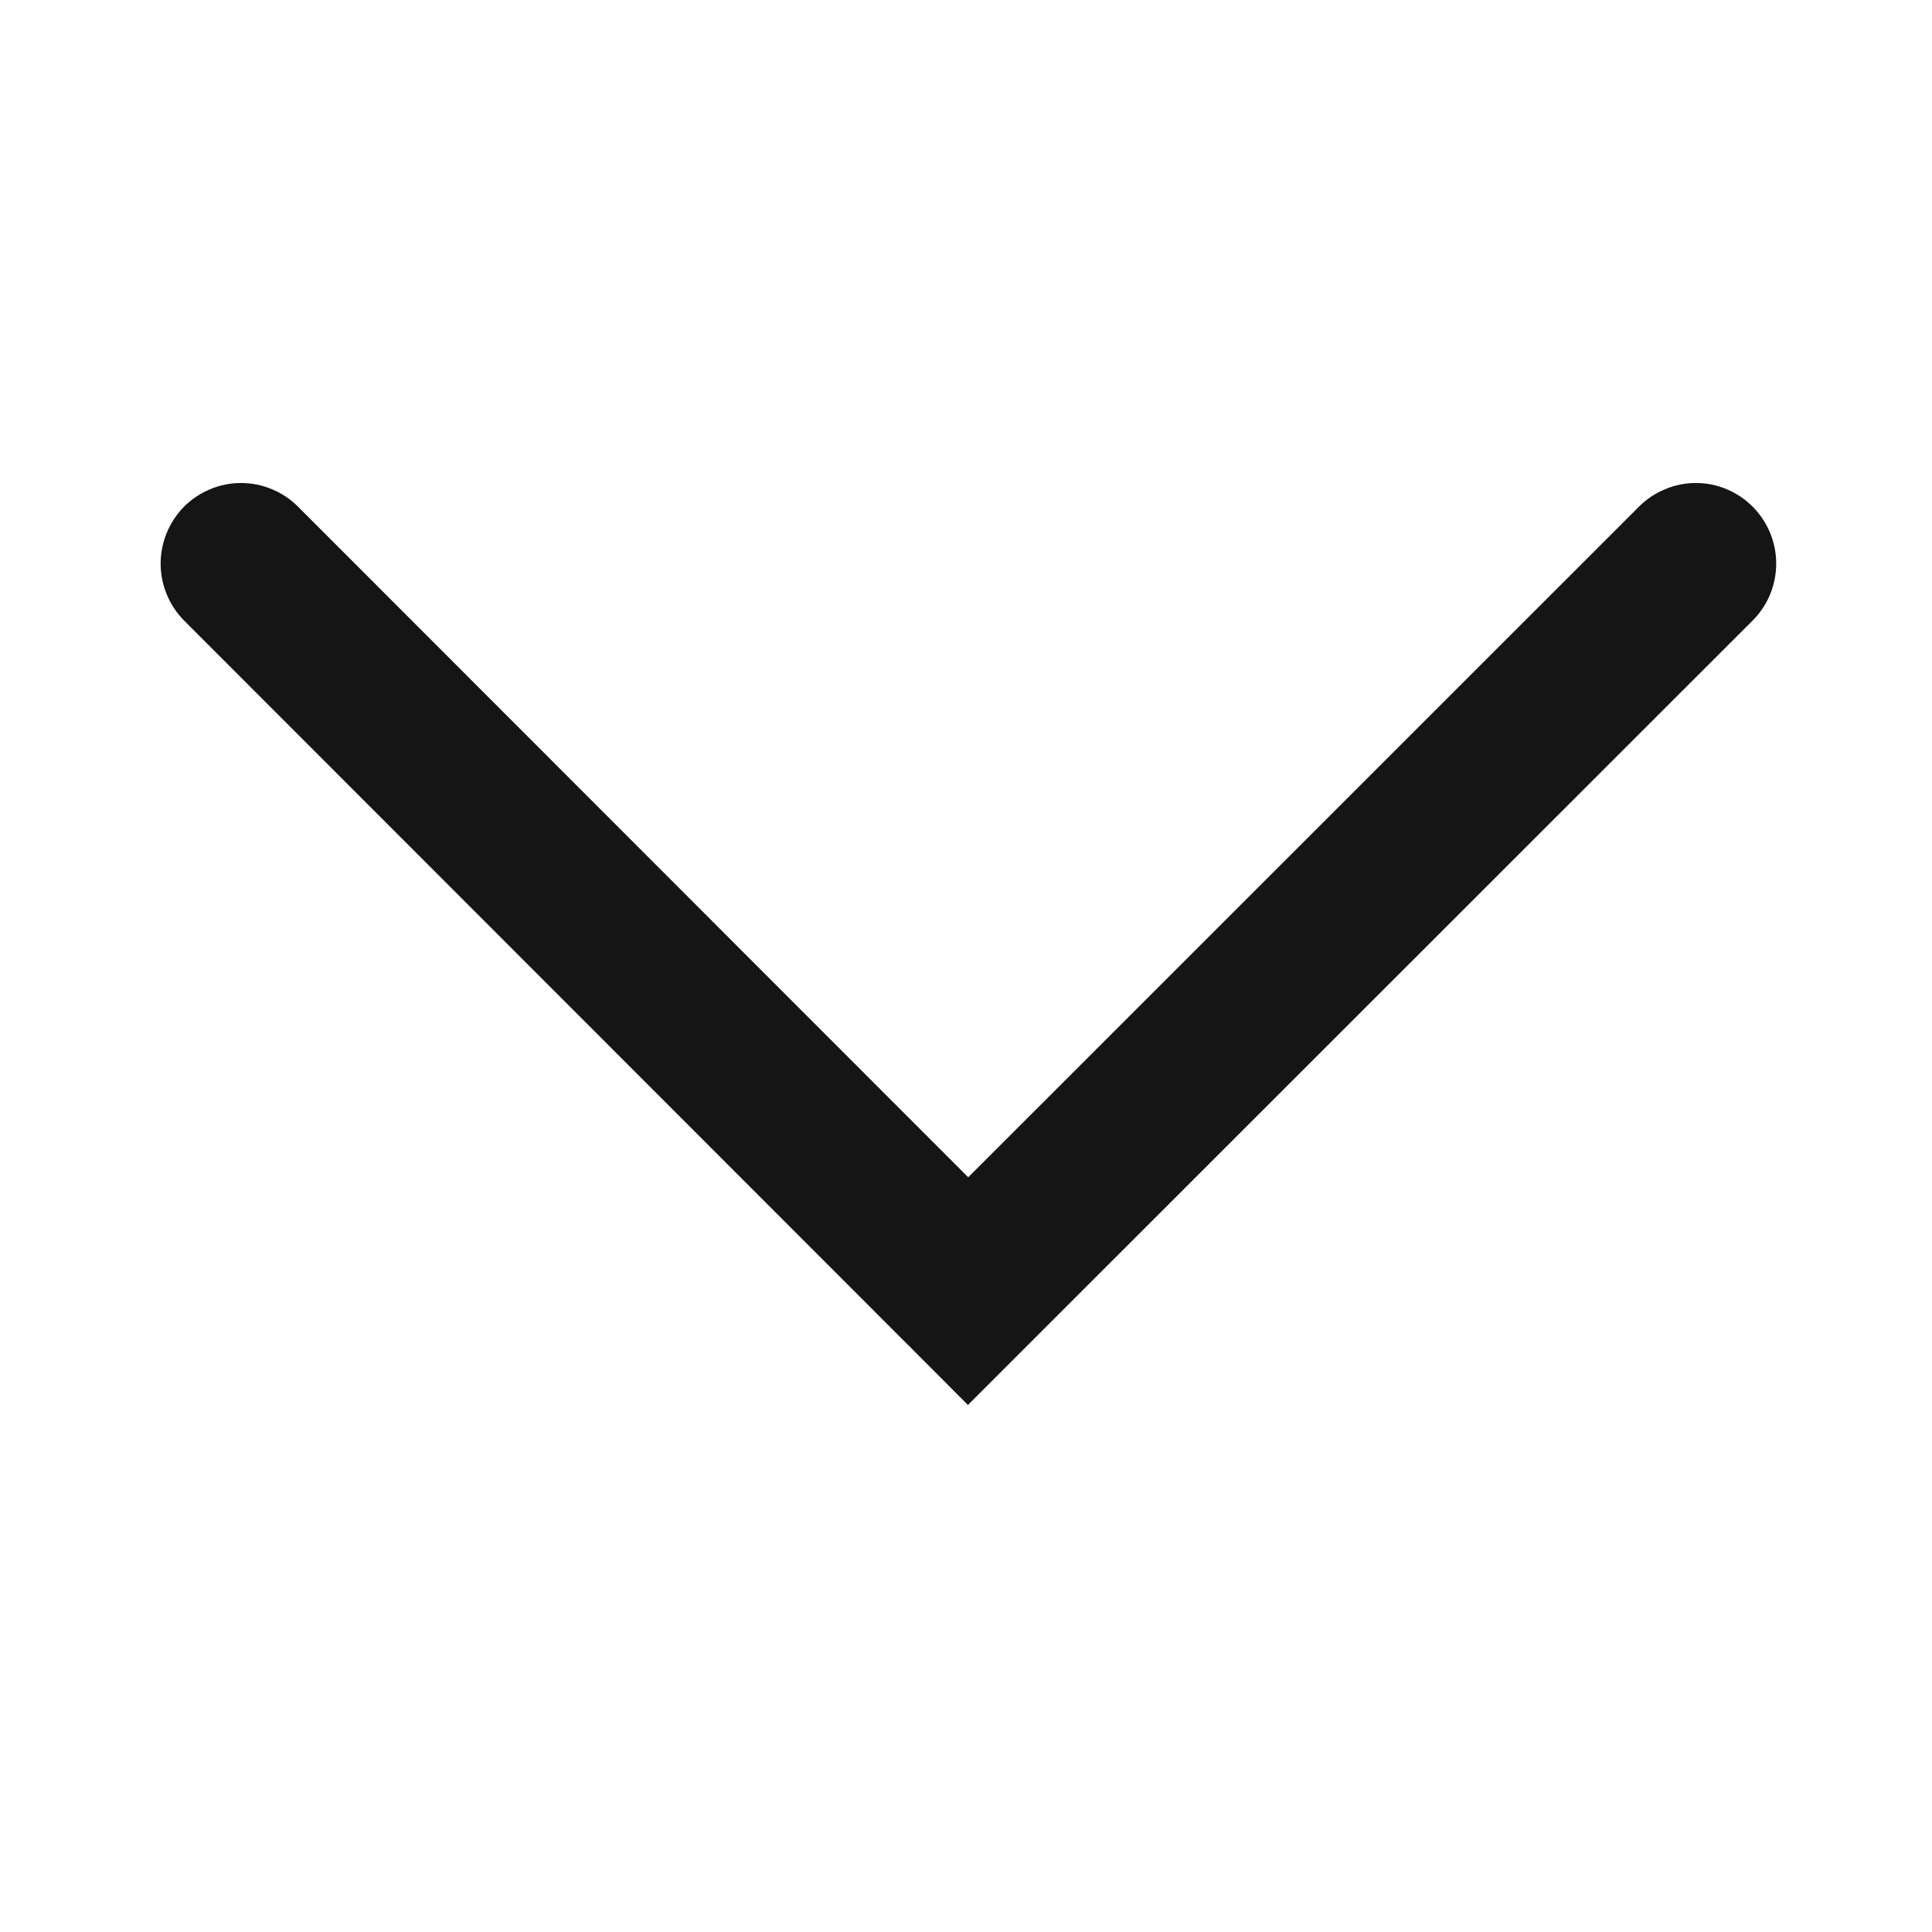 <svg width="14" height="14" viewBox="0 0 14 14" fill="none" xmlns="http://www.w3.org/2000/svg">
<path d="M6.602 9.768L7.014 10.181L12.701 4.496C12.81 4.387 12.871 4.239 12.871 4.084C12.871 3.93 12.81 3.782 12.701 3.672C12.647 3.618 12.583 3.574 12.512 3.545C12.442 3.515 12.366 3.5 12.289 3.5C12.212 3.5 12.136 3.515 12.066 3.545C11.995 3.574 11.931 3.617 11.877 3.671L7.016 8.531L2.159 3.671C2.105 3.617 2.041 3.574 1.97 3.545C1.899 3.515 1.823 3.5 1.747 3.5C1.67 3.5 1.594 3.515 1.523 3.545C1.453 3.574 1.388 3.617 1.334 3.671C1.226 3.781 1.164 3.929 1.164 4.084C1.164 4.238 1.225 4.386 1.333 4.496L6.579 9.745L6.603 9.768H6.602Z" fill="#151515"/>
</svg>

